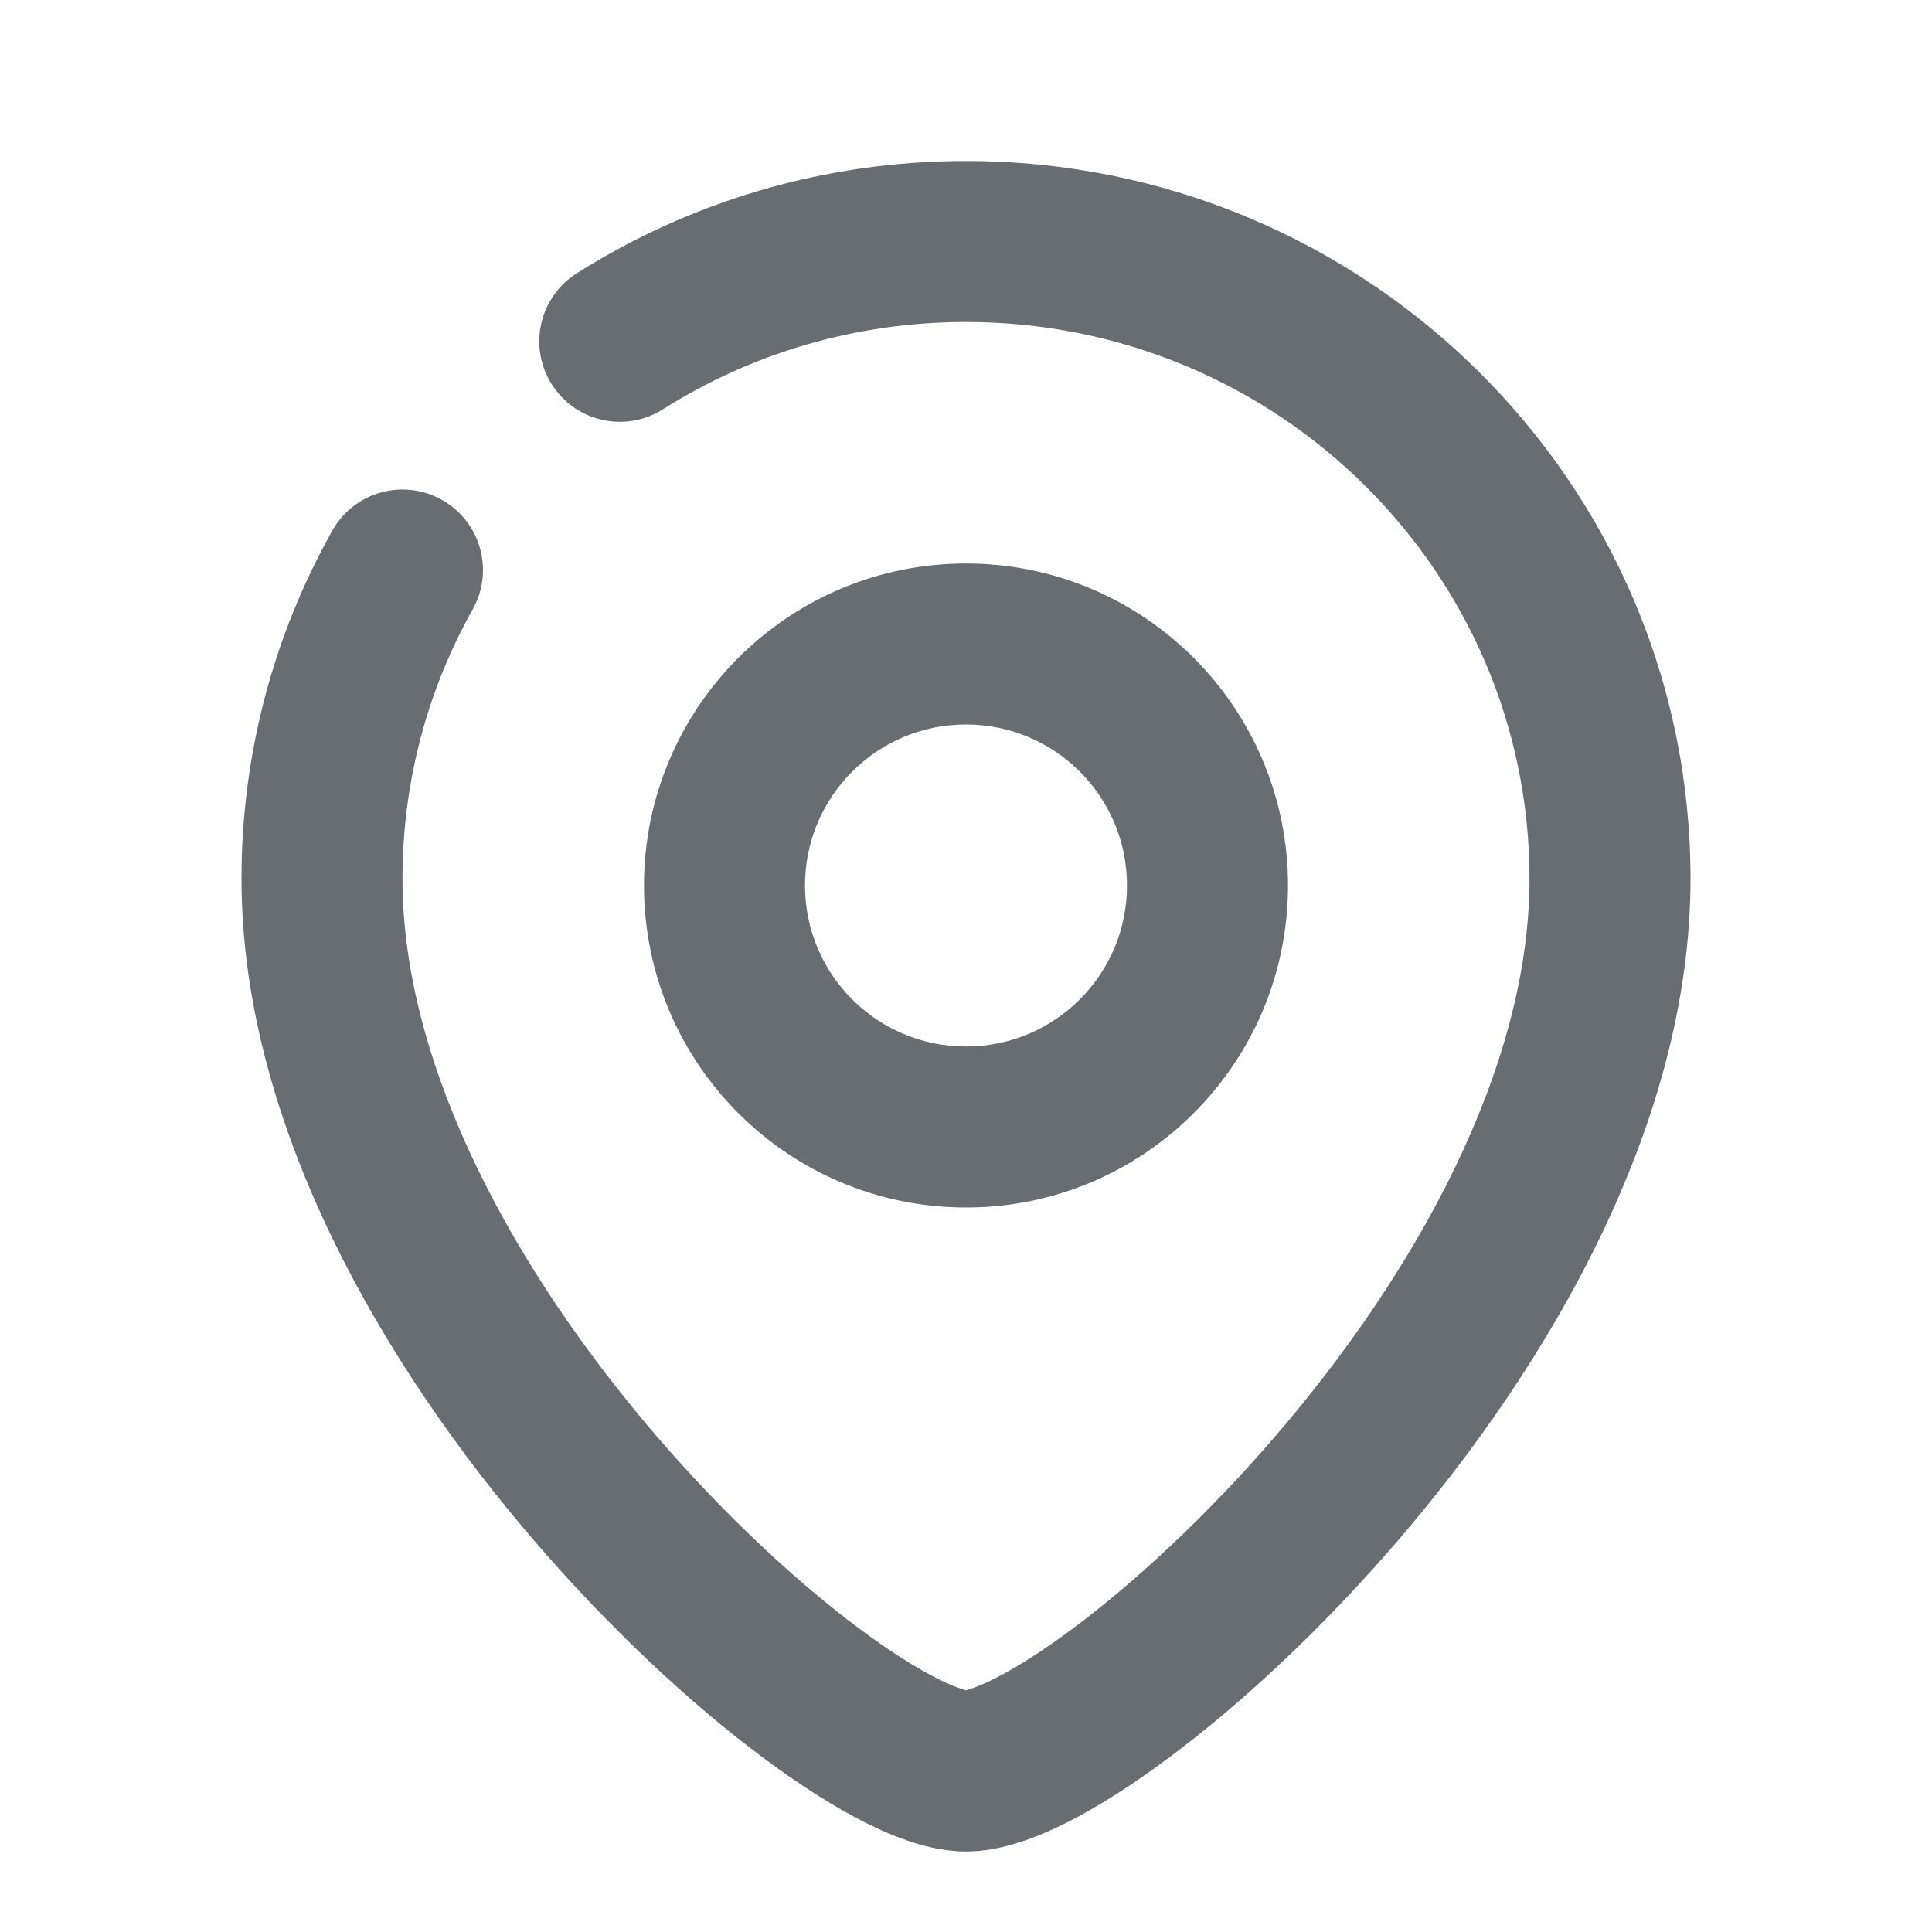 <?xml version="1.0" encoding="UTF-8"?> <svg xmlns="http://www.w3.org/2000/svg" width="24" height="24" viewBox="0 0 24 24" fill="none"><path fill-rule="evenodd" clip-rule="evenodd" d="M8.234 5.085C9.32 4.399 10.611 4 12 4C15.876 4 19 7.107 19 10.917C19 13.274 17.585 15.816 15.842 17.842C14.985 18.837 14.088 19.663 13.327 20.23C12.946 20.514 12.615 20.722 12.353 20.853C12.143 20.959 12.032 20.988 12 20.997L12 20.997L12 20.997C11.968 20.988 11.857 20.959 11.647 20.853C11.385 20.722 11.054 20.514 10.673 20.23C9.912 19.663 9.015 18.837 8.158 17.842C6.415 15.816 5 13.274 5 10.917C5 9.701 5.316 8.561 5.872 7.57C6.142 7.088 5.971 6.479 5.489 6.209C5.007 5.939 4.398 6.11 4.128 6.592C3.409 7.873 3 9.349 3 10.917C3 13.987 4.785 16.987 6.642 19.146C7.585 20.242 8.588 21.171 9.477 21.833C9.921 22.164 10.352 22.441 10.747 22.64C11.11 22.822 11.558 23 12 23C12.442 23 12.89 22.822 13.253 22.64C13.648 22.441 14.079 22.164 14.523 21.833C15.412 21.171 16.415 20.242 17.358 19.146C19.215 16.987 21 13.987 21 10.917C21 5.982 16.961 2 12 2C10.223 2 8.563 2.511 7.165 3.395C6.698 3.69 6.559 4.307 6.854 4.774C7.149 5.241 7.767 5.38 8.234 5.085ZM10 11C10 9.895 10.895 9 12 9C13.105 9 14 9.895 14 11C14 12.105 13.105 13 12 13C10.895 13 10 12.105 10 11ZM12 7C9.791 7 8 8.791 8 11C8 13.209 9.791 15 12 15C14.209 15 16 13.209 16 11C16 8.791 14.209 7 12 7Z" fill="#686D72"></path></svg> 